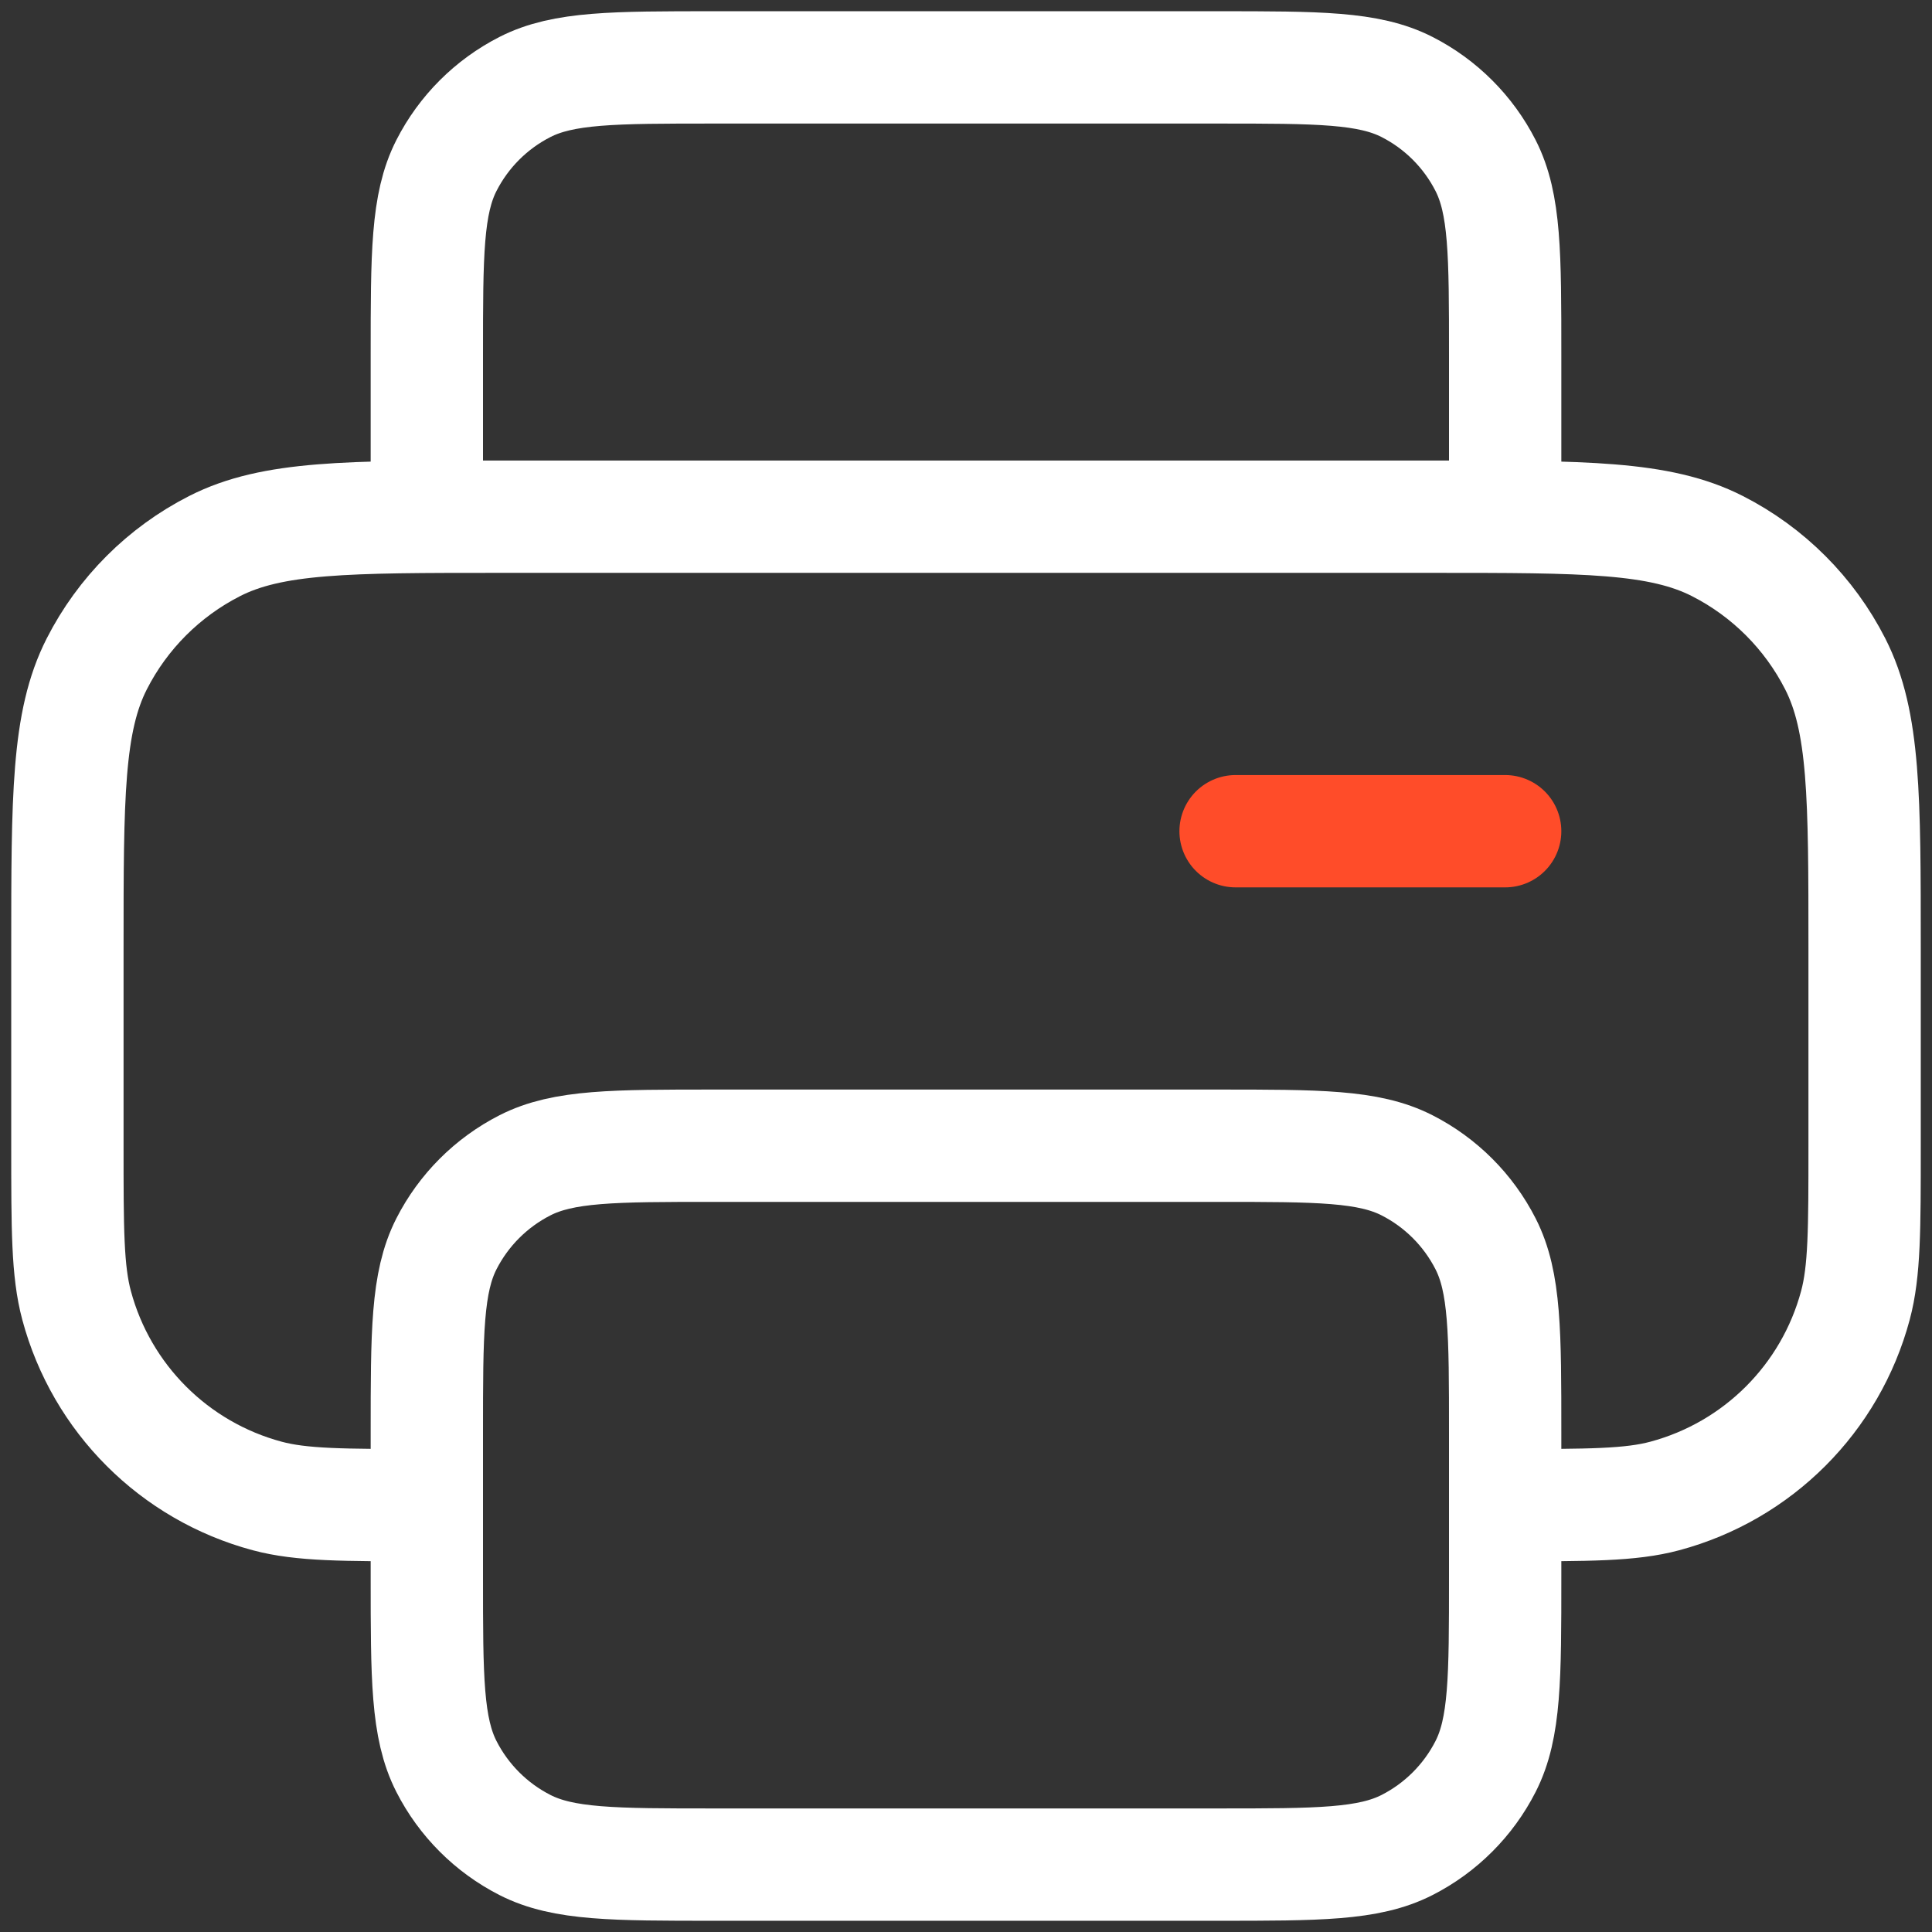 <svg width="86" height="86" viewBox="0 0 86 86" fill="none" xmlns="http://www.w3.org/2000/svg">
<rect x="0" y="0" width="86" height="86" fill="#333333" stroke="none"/>
<path d="M67 23V15.8C67 11.32 67 9.079 66.128 7.368C65.361 5.863 64.137 4.639 62.632 3.872C60.921 3 58.68 3 54.2 3H31.8C27.32 3 25.079 3 23.368 3.872C21.863 4.639 20.639 5.863 19.872 7.368C19 9.079 19 11.32 19 15.8V23M19 67C15.28 67 13.42 67 11.894 66.591C7.753 65.481 4.519 62.247 3.409 58.106C3 56.58 3 54.72 3 51V42.2C3 35.479 3 32.119 4.308 29.552C5.458 27.294 7.294 25.458 9.552 24.308C12.119 23 15.479 23 22.2 23H63.8C70.521 23 73.881 23 76.448 24.308C78.706 25.458 80.542 27.294 81.692 29.552C83 32.119 83 35.479 83 42.2V51C83 54.72 83 56.58 82.591 58.106C81.481 62.247 78.247 65.481 74.106 66.591C72.58 67 70.72 67 67 67M31.8 83H54.2C58.68 83 60.921 83 62.632 82.128C64.137 81.361 65.361 80.137 66.128 78.632C67 76.921 67 74.68 67 70.2V63.8C67 59.32 67 57.079 66.128 55.368C65.361 53.863 64.137 52.639 62.632 51.872C60.921 51 58.68 51 54.2 51H31.8C27.32 51 25.079 51 23.368 51.872C21.863 52.639 20.639 53.863 19.872 55.368C19 57.079 19 59.32 19 63.8V70.2C19 74.68 19 76.921 19.872 78.632C20.639 80.137 21.863 81.361 23.368 82.128C25.079 83 27.32 83 31.8 83Z" stroke="white" stroke-width="5" stroke-linecap="round" stroke-linejoin="round"/>
<path d="M55 37H67" stroke="#FF4C29" stroke-width="5" stroke-linecap="round" stroke-linejoin="round"/>
</svg>
